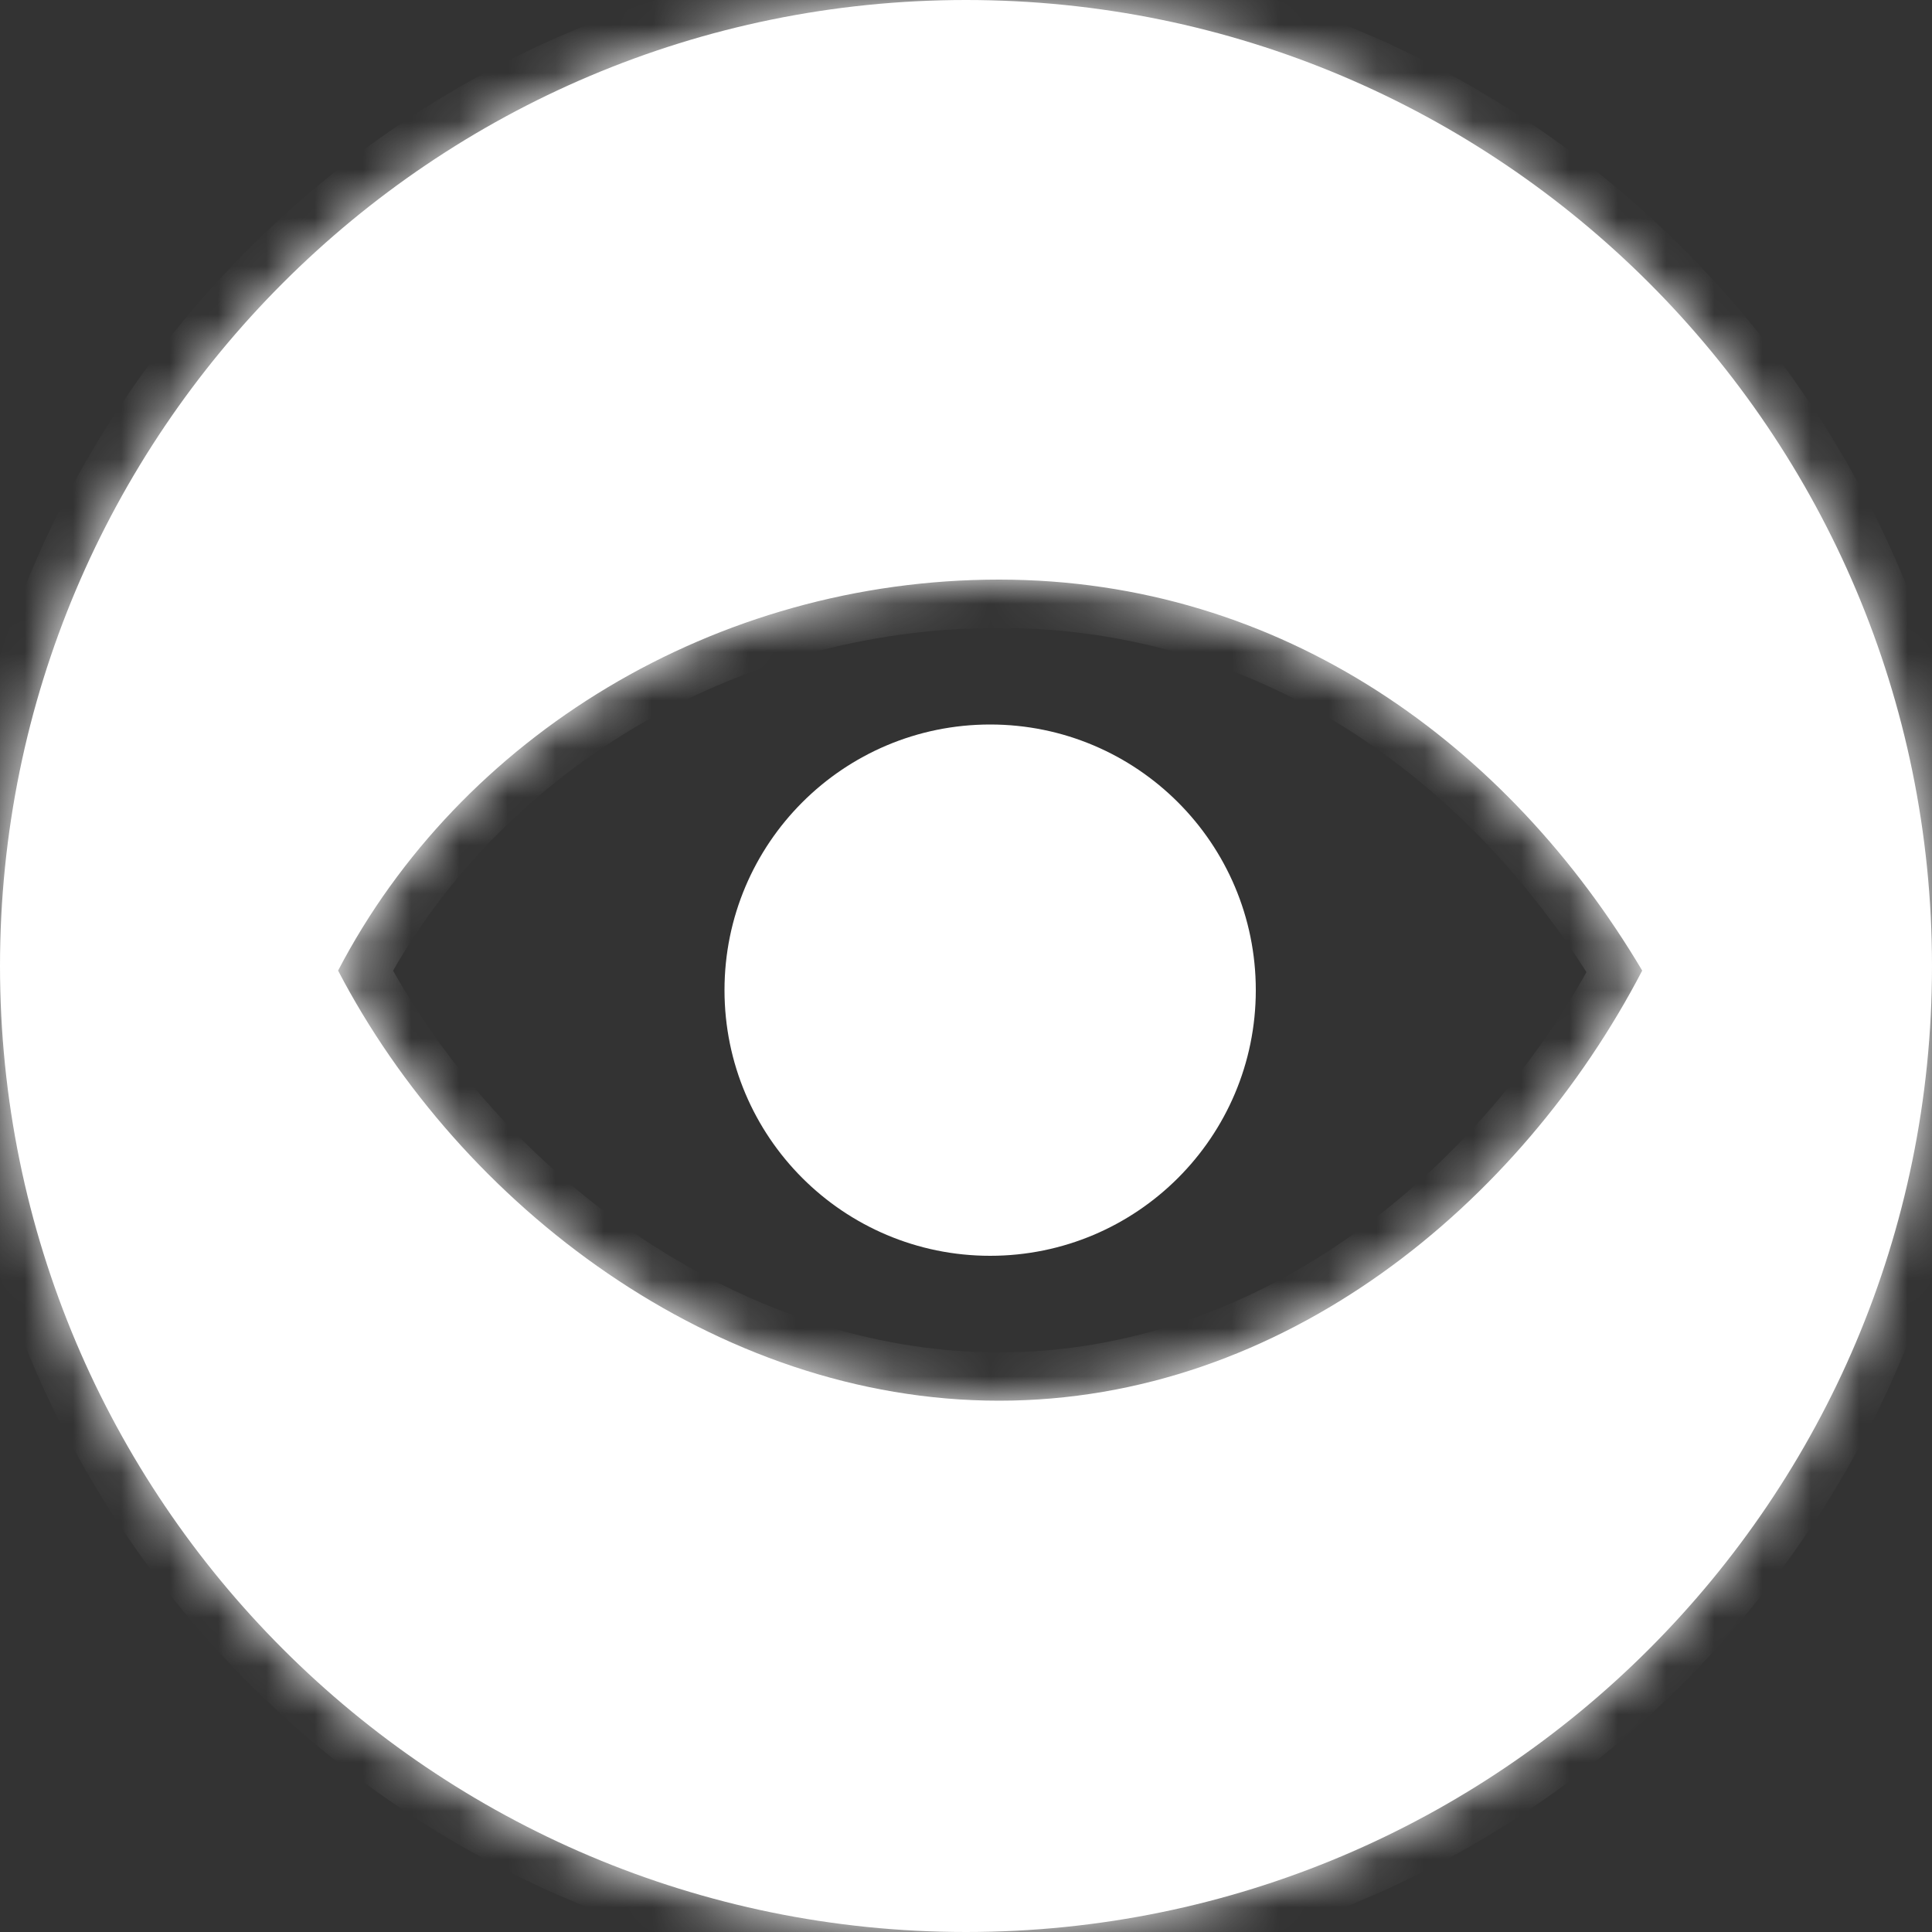 <?xml version="1.0" encoding="UTF-8"?> <svg xmlns="http://www.w3.org/2000/svg" width="40" height="40" viewBox="0 0 40 40" fill="none"><rect x="0" y="0" width="40" height="40" fill="#333333" stroke="none"/> <mask id="path-1-inside-1_27_34" fill="white"> <path fill-rule="evenodd" clip-rule="evenodd" d="M20 40C31.046 40 40 31.046 40 20C40 8.954 31.046 0 20 0C8.954 0 0 8.954 0 20C0 31.046 8.954 40 20 40ZM7 20.095C9.524 15.247 14.806 12 20.684 12C26.562 12 31.234 15.434 34 20.095C31.476 24.944 26.562 29 20.684 29C14.806 29 9.524 24.944 7 20.095Z"></path> </mask> <path fill-rule="evenodd" clip-rule="evenodd" d="M20 40C31.046 40 40 31.046 40 20C40 8.954 31.046 0 20 0C8.954 0 0 8.954 0 20C0 31.046 8.954 40 20 40ZM7 20.095C9.524 15.247 14.806 12 20.684 12C26.562 12 31.234 15.434 34 20.095C31.476 24.944 26.562 29 20.684 29C14.806 29 9.524 24.944 7 20.095Z" fill="white"></path> <path d="M7 20.095L6.113 19.634L5.873 20.095L6.113 20.557L7 20.095ZM34 20.095L34.887 20.557L35.144 20.064L34.86 19.585L34 20.095ZM39 20C39 30.493 30.493 39 20 39V41C31.598 41 41 31.598 41 20H39ZM20 1C30.493 1 39 9.507 39 20H41C41 8.402 31.598 -1 20 -1V1ZM1 20C1 9.507 9.507 1 20 1V-1C8.402 -1 -1 8.402 -1 20H1ZM20 39C9.507 39 1 30.493 1 20H-1C-1 31.598 8.402 41 20 41V39ZM20.684 11C14.443 11 8.814 14.445 6.113 19.634L7.887 20.557C10.234 16.048 15.169 13 20.684 13V11ZM34.86 19.585C31.957 14.693 26.992 11 20.684 11V13C26.133 13 30.511 16.176 33.14 20.606L34.86 19.585ZM20.684 30C27.042 30 32.246 25.63 34.887 20.557L33.113 19.634C30.706 24.258 26.083 28 20.684 28V30ZM6.113 20.557C8.768 25.658 14.353 30 20.684 30V28C15.259 28 10.279 24.229 7.887 19.634L6.113 20.557Z" fill="white" mask="url(#path-1-inside-1_27_34)"></path> <circle cx="20.5" cy="20.5" r="5" fill="white" stroke="white"></circle> </svg> 
